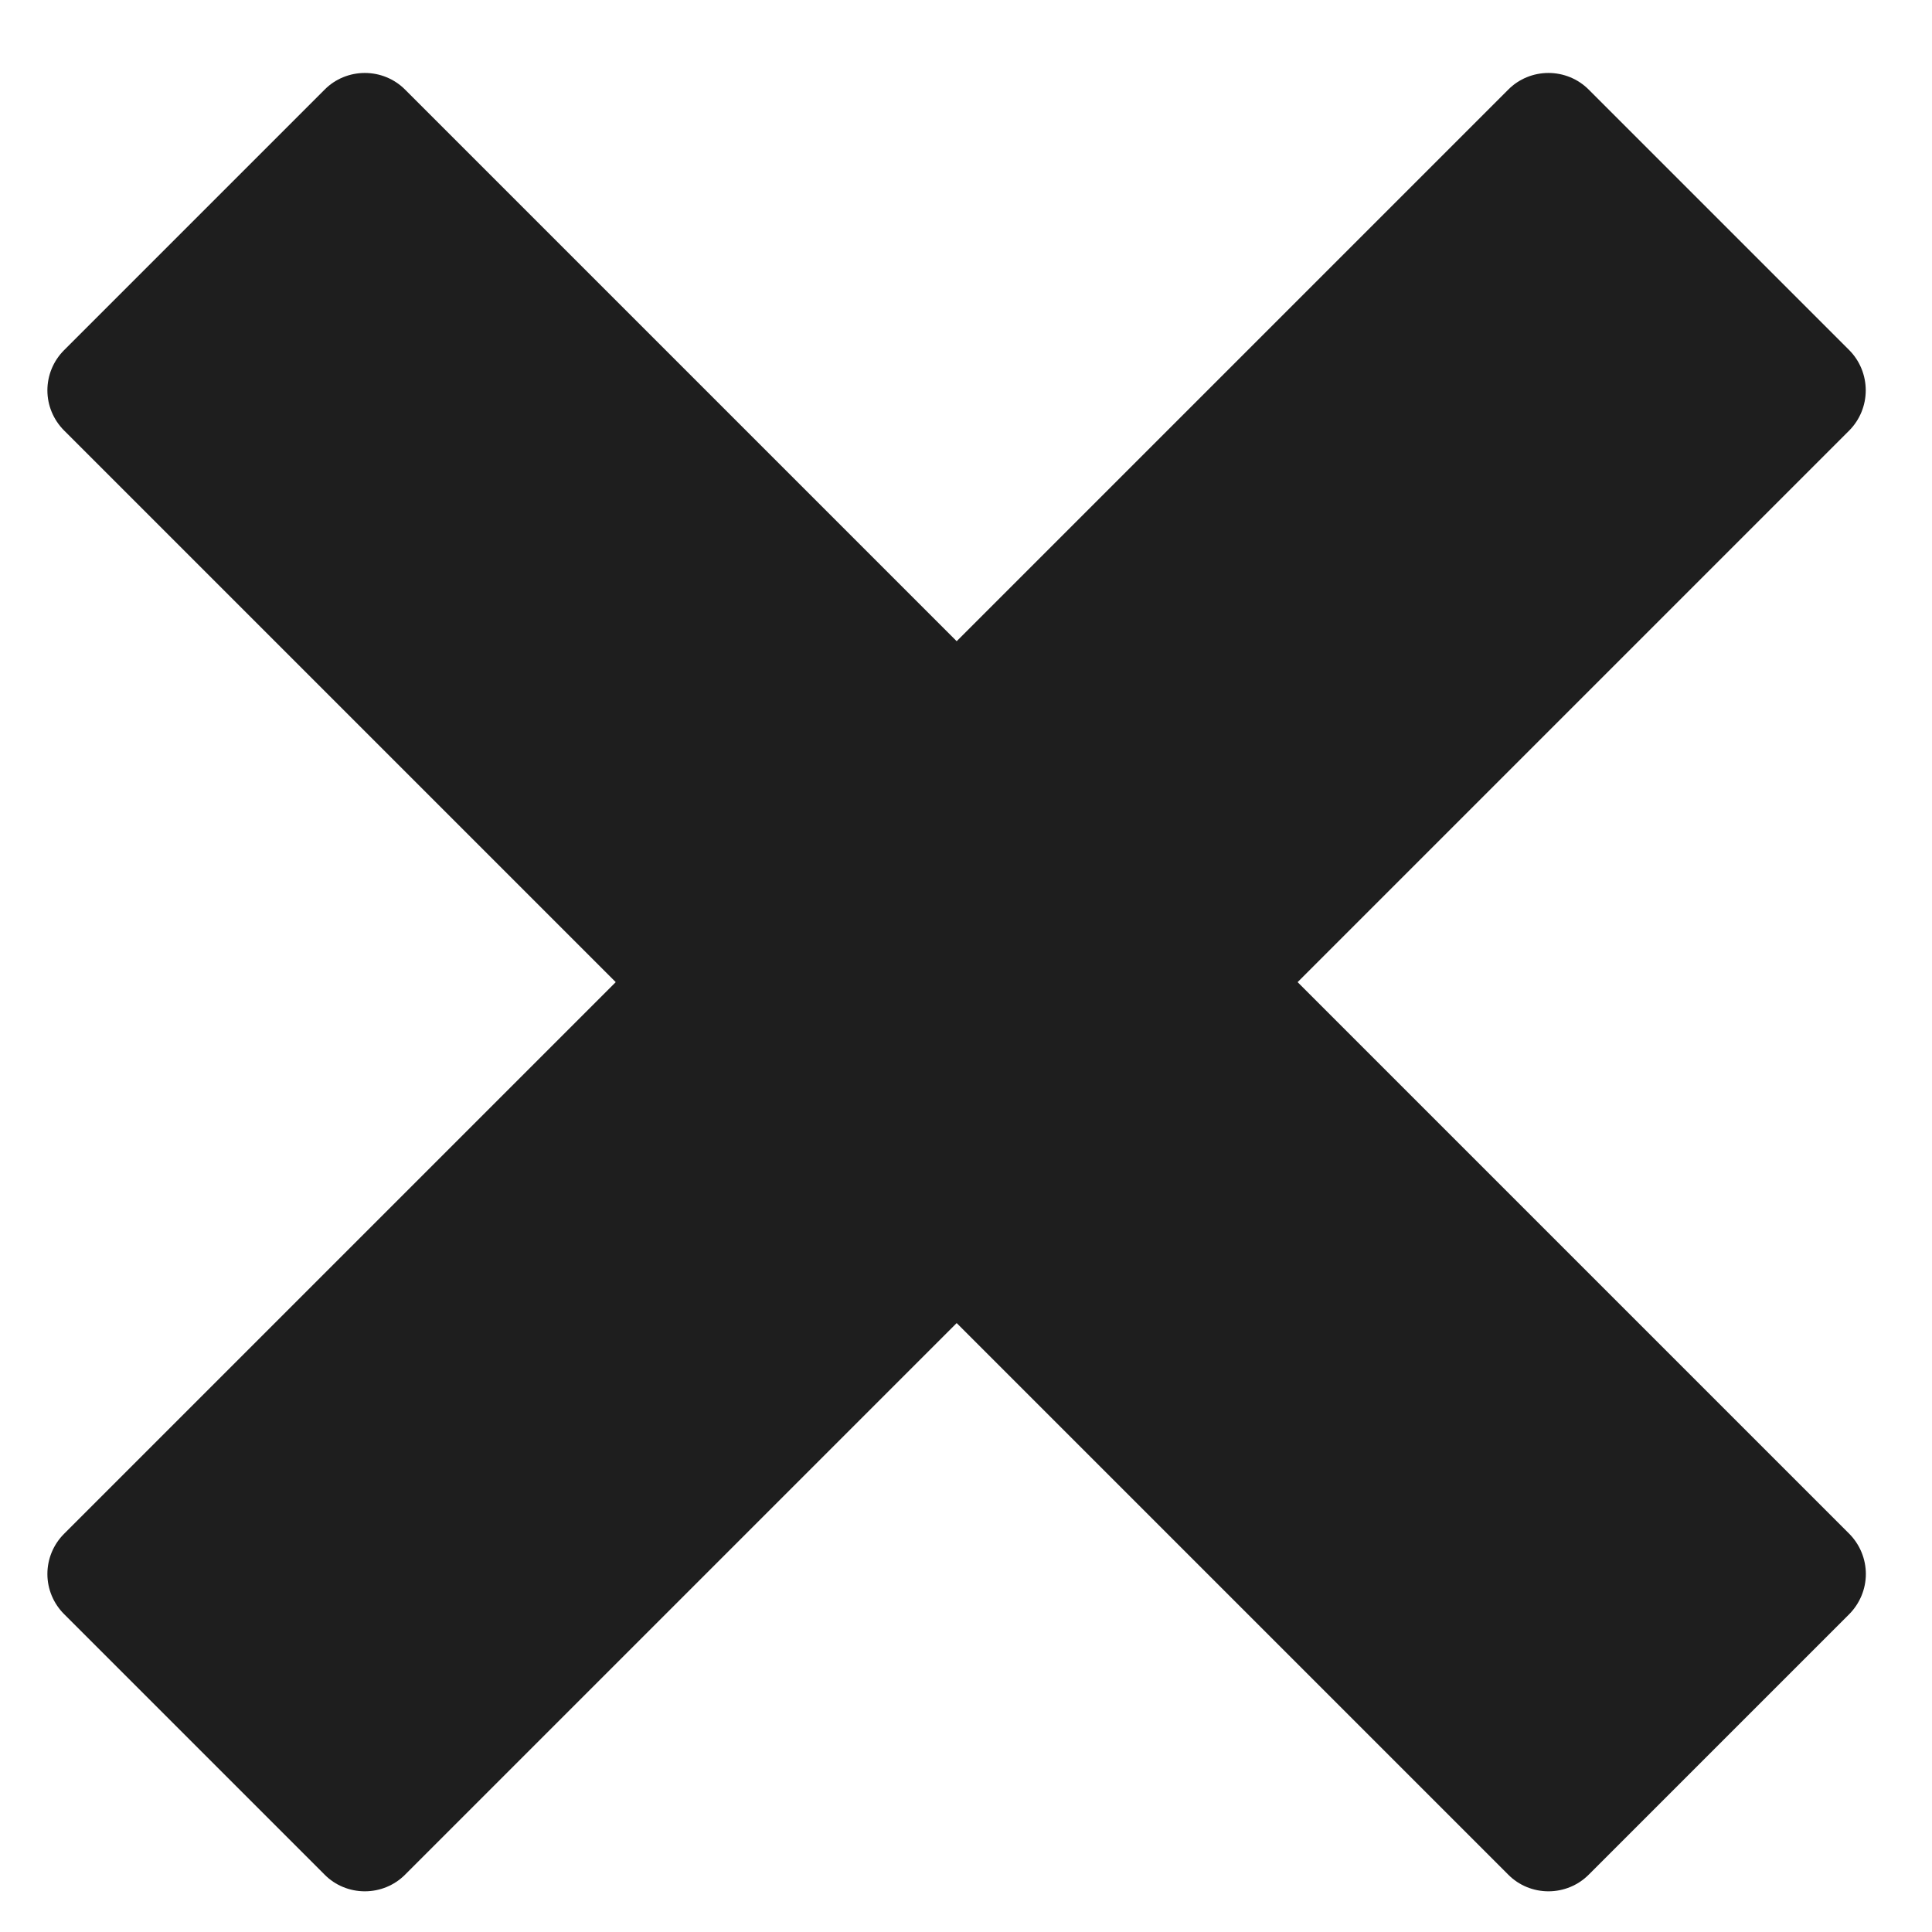 <?xml version="1.0" encoding="UTF-8"?> <svg xmlns="http://www.w3.org/2000/svg" width="17" height="17" viewBox="0 0 17 17" fill="none"><g clip-path="url(#clip0_440_121)"><path d="M16.272 13.496L11.418 8.642L16.272 3.788C16.365 3.694 16.417 3.567 16.417 3.435C16.417 3.302 16.365 3.175 16.272 3.081L13.979 0.788C13.885 0.694 13.758 0.642 13.625 0.642C13.493 0.642 13.365 0.694 13.272 0.788L8.418 5.642L3.564 0.788C3.47 0.694 3.343 0.642 3.21 0.642C3.078 0.642 2.95 0.694 2.857 0.788L0.564 3.081C0.47 3.175 0.417 3.302 0.417 3.435C0.417 3.567 0.47 3.694 0.564 3.788L5.418 8.642L0.564 13.496C0.47 13.59 0.417 13.717 0.417 13.85C0.417 13.982 0.47 14.109 0.564 14.203L2.857 16.496C2.95 16.59 3.078 16.642 3.21 16.642C3.343 16.642 3.47 16.59 3.564 16.496L8.418 11.642L13.272 16.496C13.365 16.59 13.493 16.642 13.625 16.642C13.758 16.642 13.885 16.59 13.979 16.496L16.272 14.203C16.365 14.109 16.418 13.982 16.418 13.85C16.418 13.717 16.365 13.59 16.272 13.496Z" fill="#1E1E1E"></path></g><defs><clipPath id="clip0_440_121"><rect width="16" height="16" fill="white" transform="translate(0.418 0.642)"></rect></clipPath></defs></svg> 
